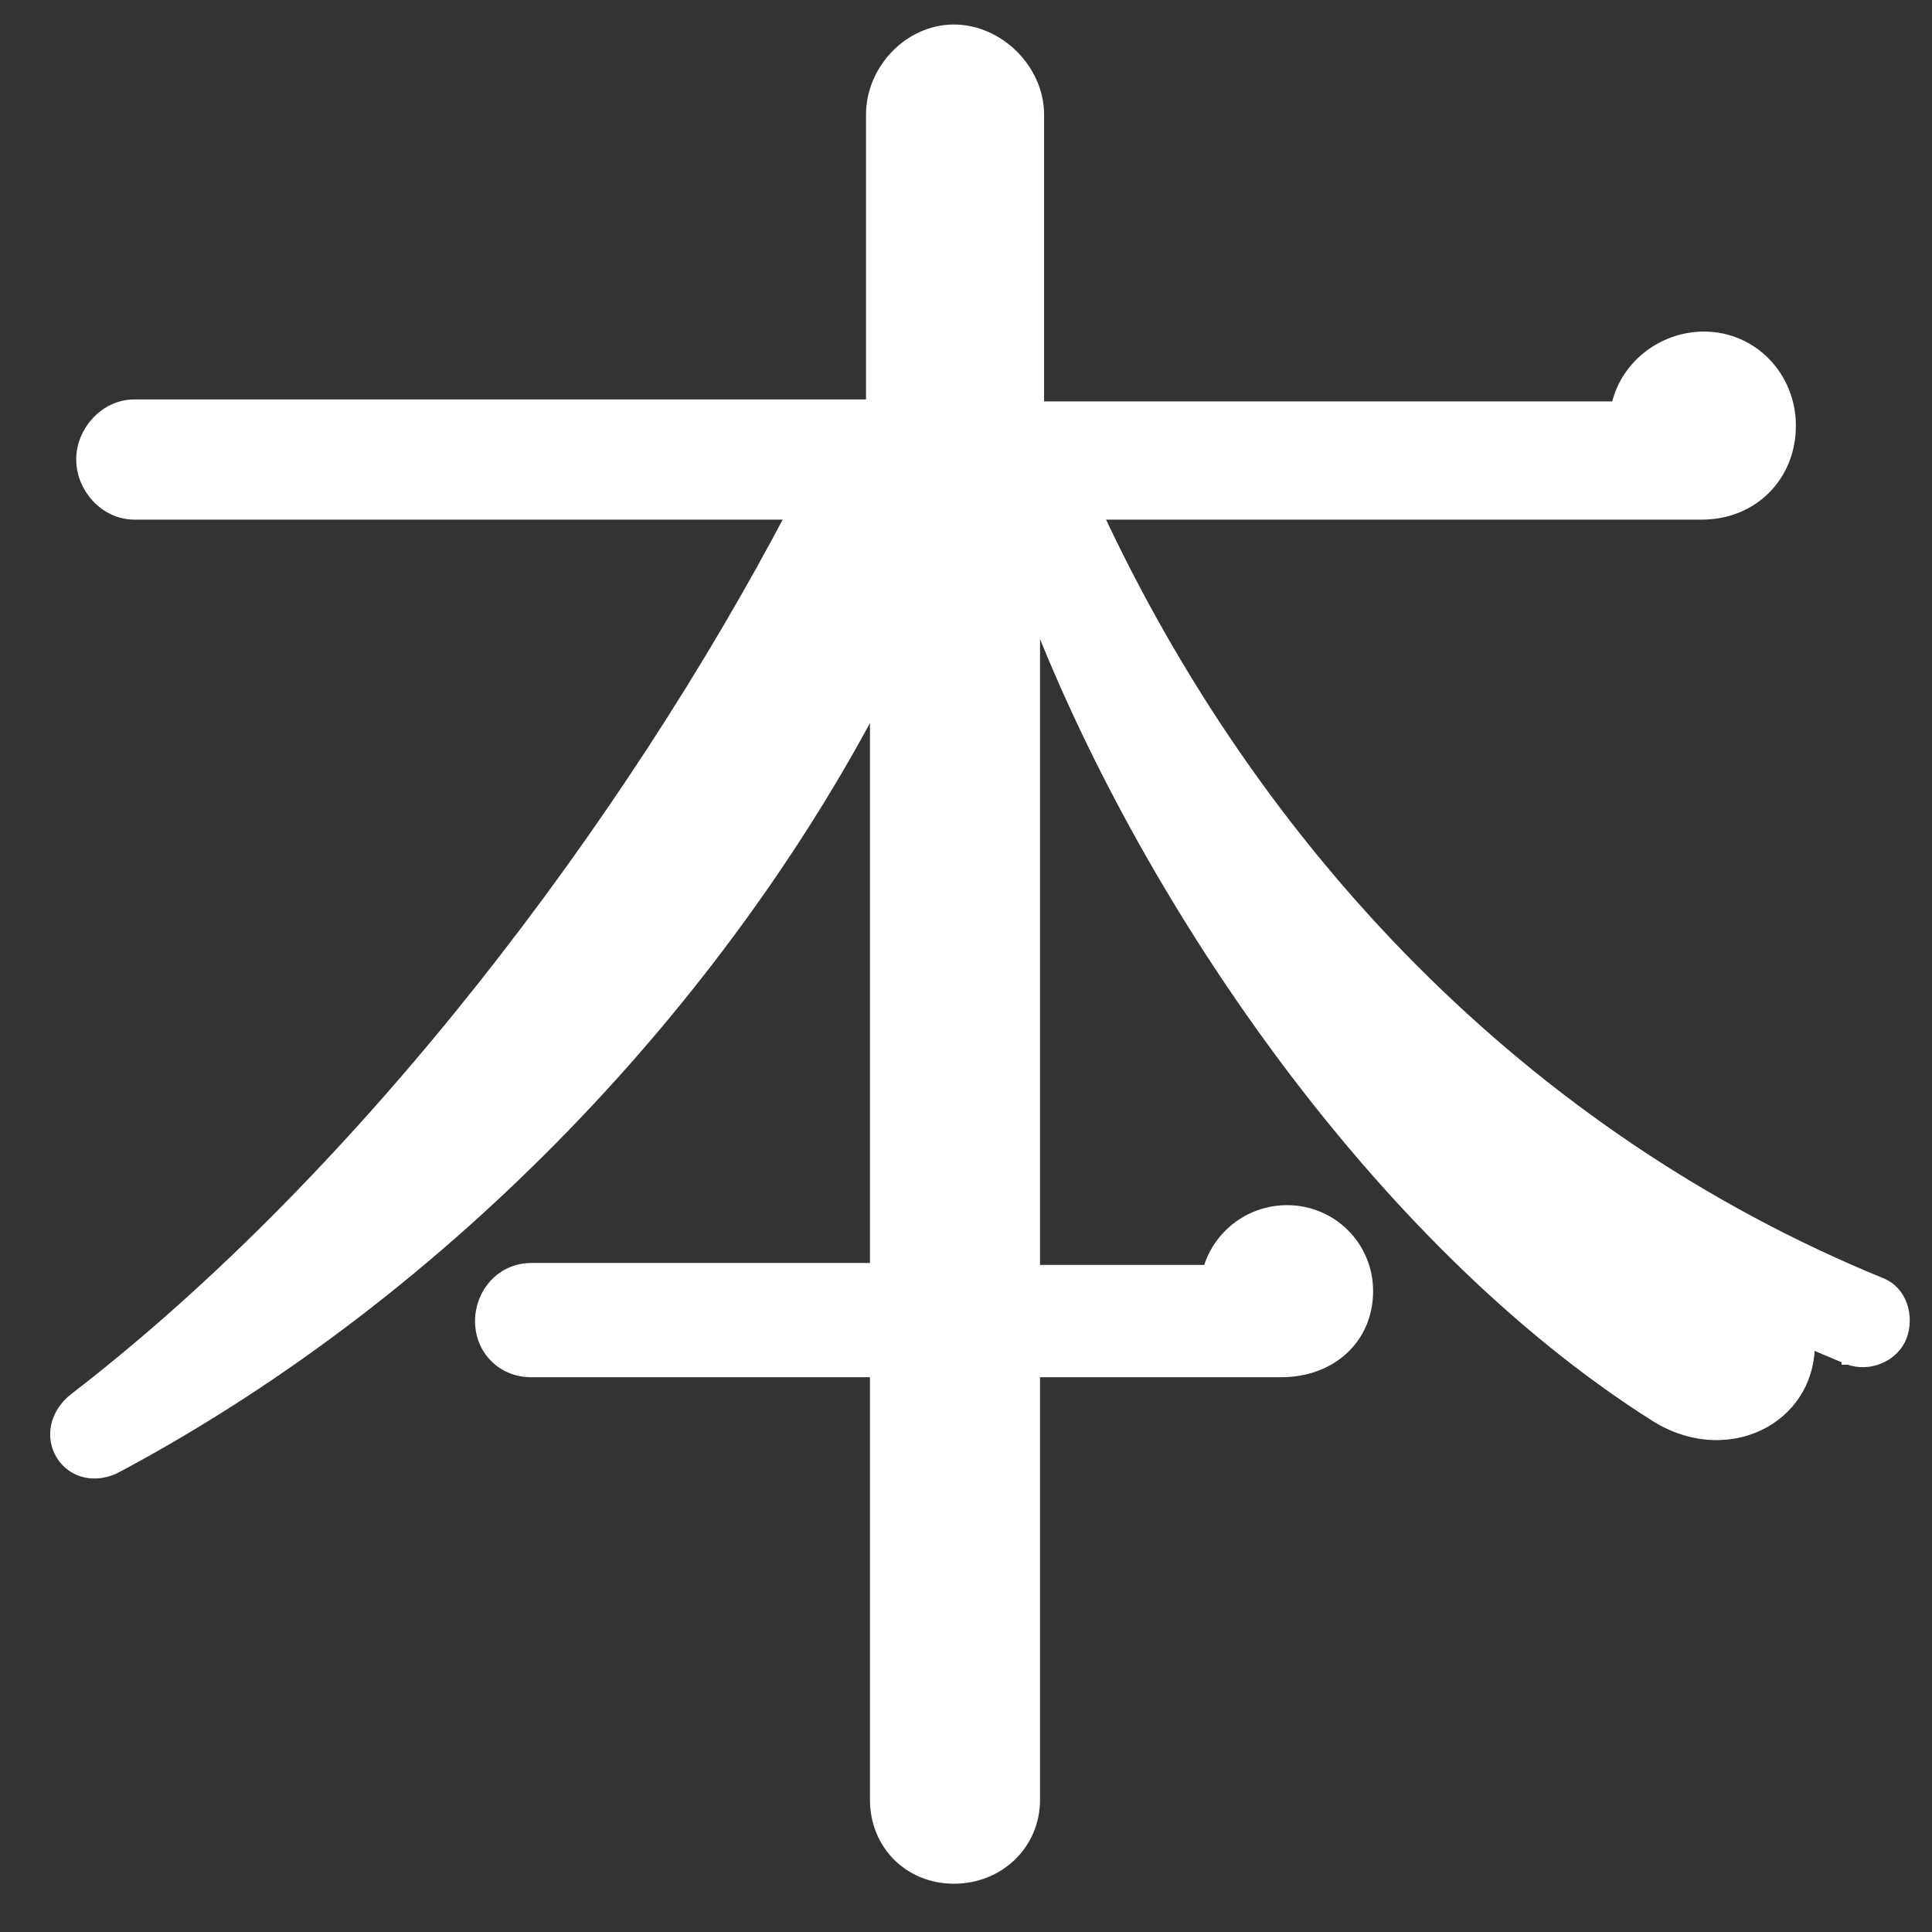 <svg width="30" height="30" viewBox="0 0 30 30" fill="none" xmlns="http://www.w3.org/2000/svg">
<rect x="0" y="0" width="30" height="30" fill="#333333" stroke="none"/>
<path d="M14.813 0.491C15.494 0.491 16.102 1.097 16.102 1.778V6.343H25.124C25.239 5.714 25.82 5.259 26.458 5.259C27.204 5.259 27.776 5.87 27.776 6.609C27.776 7.382 27.2 7.958 26.427 7.958H17.001C19.448 13.225 23.612 17.659 29.194 19.947H29.193C29.512 20.068 29.61 20.452 29.503 20.739C29.386 21.049 29.01 21.194 28.711 21.081L28.706 21.081V21.08L28.07 20.811C28.092 21.372 27.814 21.821 27.392 22.061C26.924 22.326 26.292 22.331 25.718 21.97C21.419 19.253 17.759 13.885 16.039 9.339V19.752H18.782C18.919 19.219 19.407 18.824 19.985 18.824C20.666 18.824 21.211 19.369 21.211 20.049C21.211 20.404 21.075 20.712 20.839 20.931C20.603 21.15 20.273 21.275 19.893 21.275H16.039V27.946C16.039 28.63 15.49 29.14 14.813 29.14C14.133 29.14 13.619 28.626 13.619 27.946V21.275H8.248C7.816 21.275 7.488 20.947 7.487 20.514C7.487 20.088 7.809 19.722 8.248 19.722H13.619V10.785C11.187 15.46 6.964 19.997 1.828 22.747L1.829 22.748C1.472 22.944 1.135 22.833 0.978 22.581C0.821 22.332 0.862 21.976 1.182 21.727H1.183C5.699 18.248 9.796 12.801 12.337 7.958H2.086C1.647 7.958 1.294 7.562 1.294 7.135C1.294 6.709 1.647 6.313 2.086 6.313H13.558V1.778C13.558 1.101 14.129 0.491 14.813 0.491Z" fill="white" stroke="white" stroke-width="0.221"/>
</svg>
